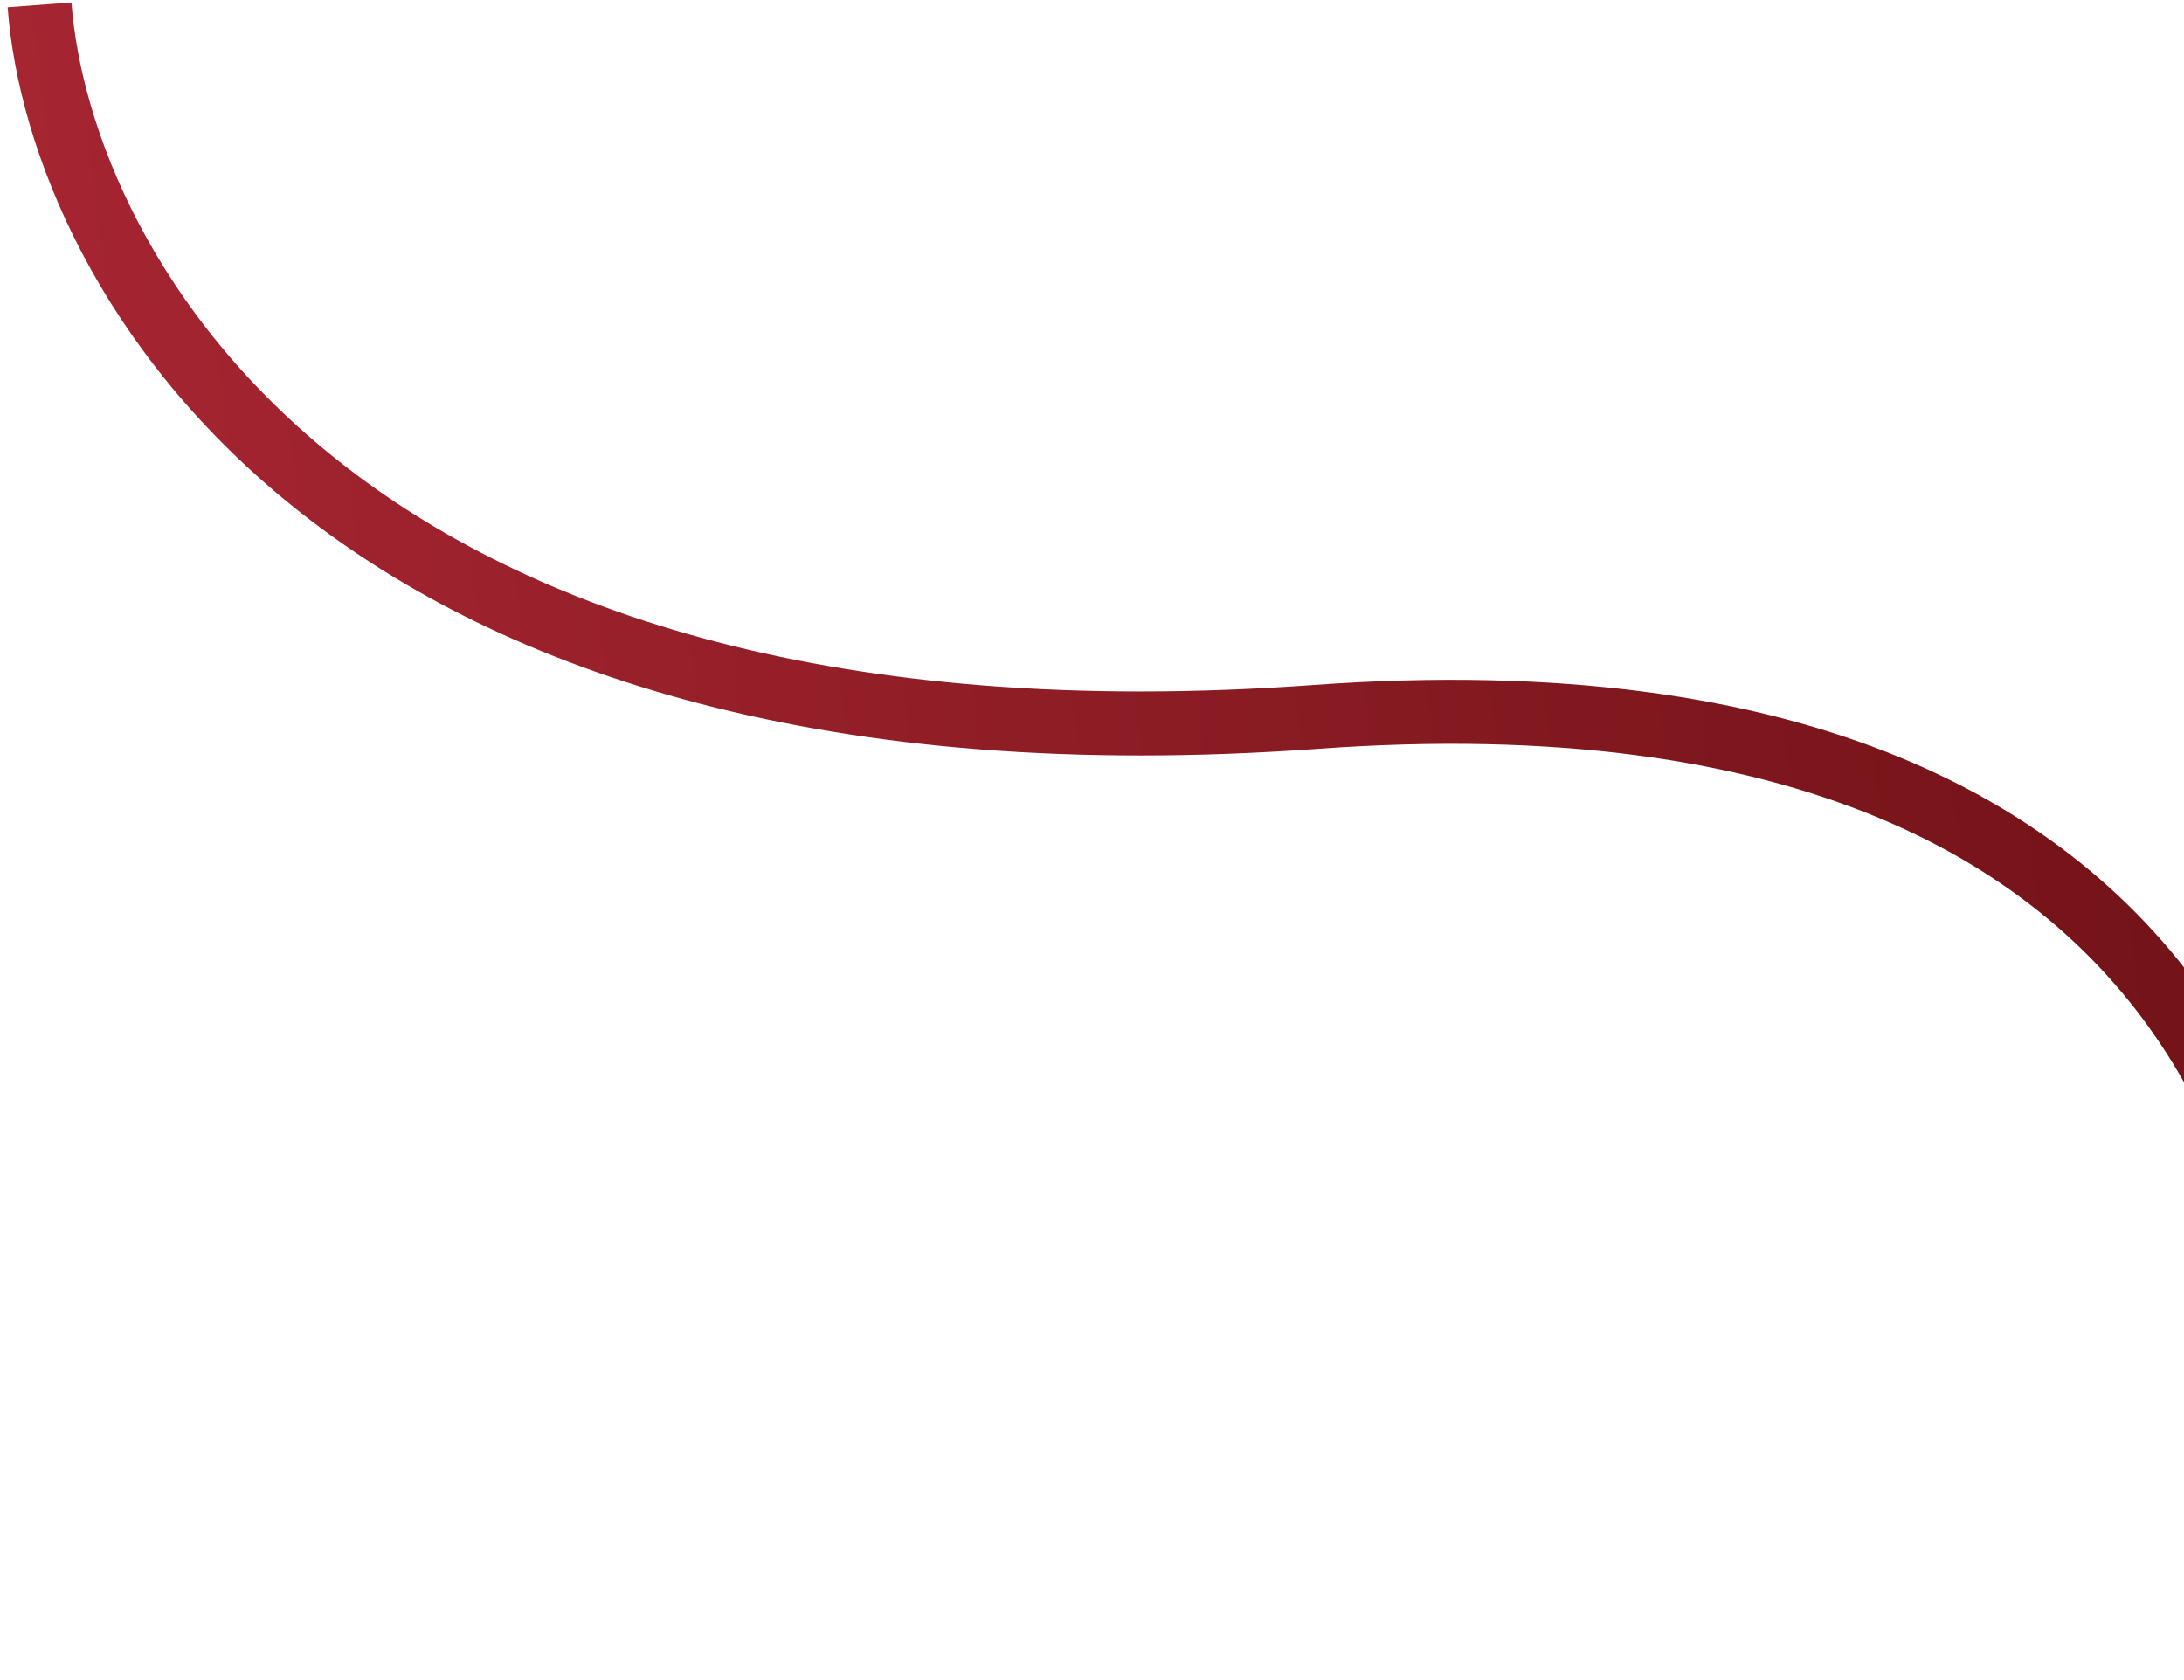 <svg xmlns="http://www.w3.org/2000/svg" width="273" height="210" viewBox="0 0 273 210" fill="none"><path d="M4.943 0.61C7.443 33.944 42.843 98.41 164.443 89.61C286.043 80.81 295.443 165.277 284.943 208.61" stroke="url(#paint0_linear_1_2166)" stroke-width="8"></path><defs><linearGradient id="paint0_linear_1_2166" x1="286.993" y1="76.41" x2="-1.836" y2="109.589" gradientUnits="userSpaceOnUse"><stop stop-color="#701216"></stop><stop offset="1" stop-color="#A82633"></stop></linearGradient></defs></svg>